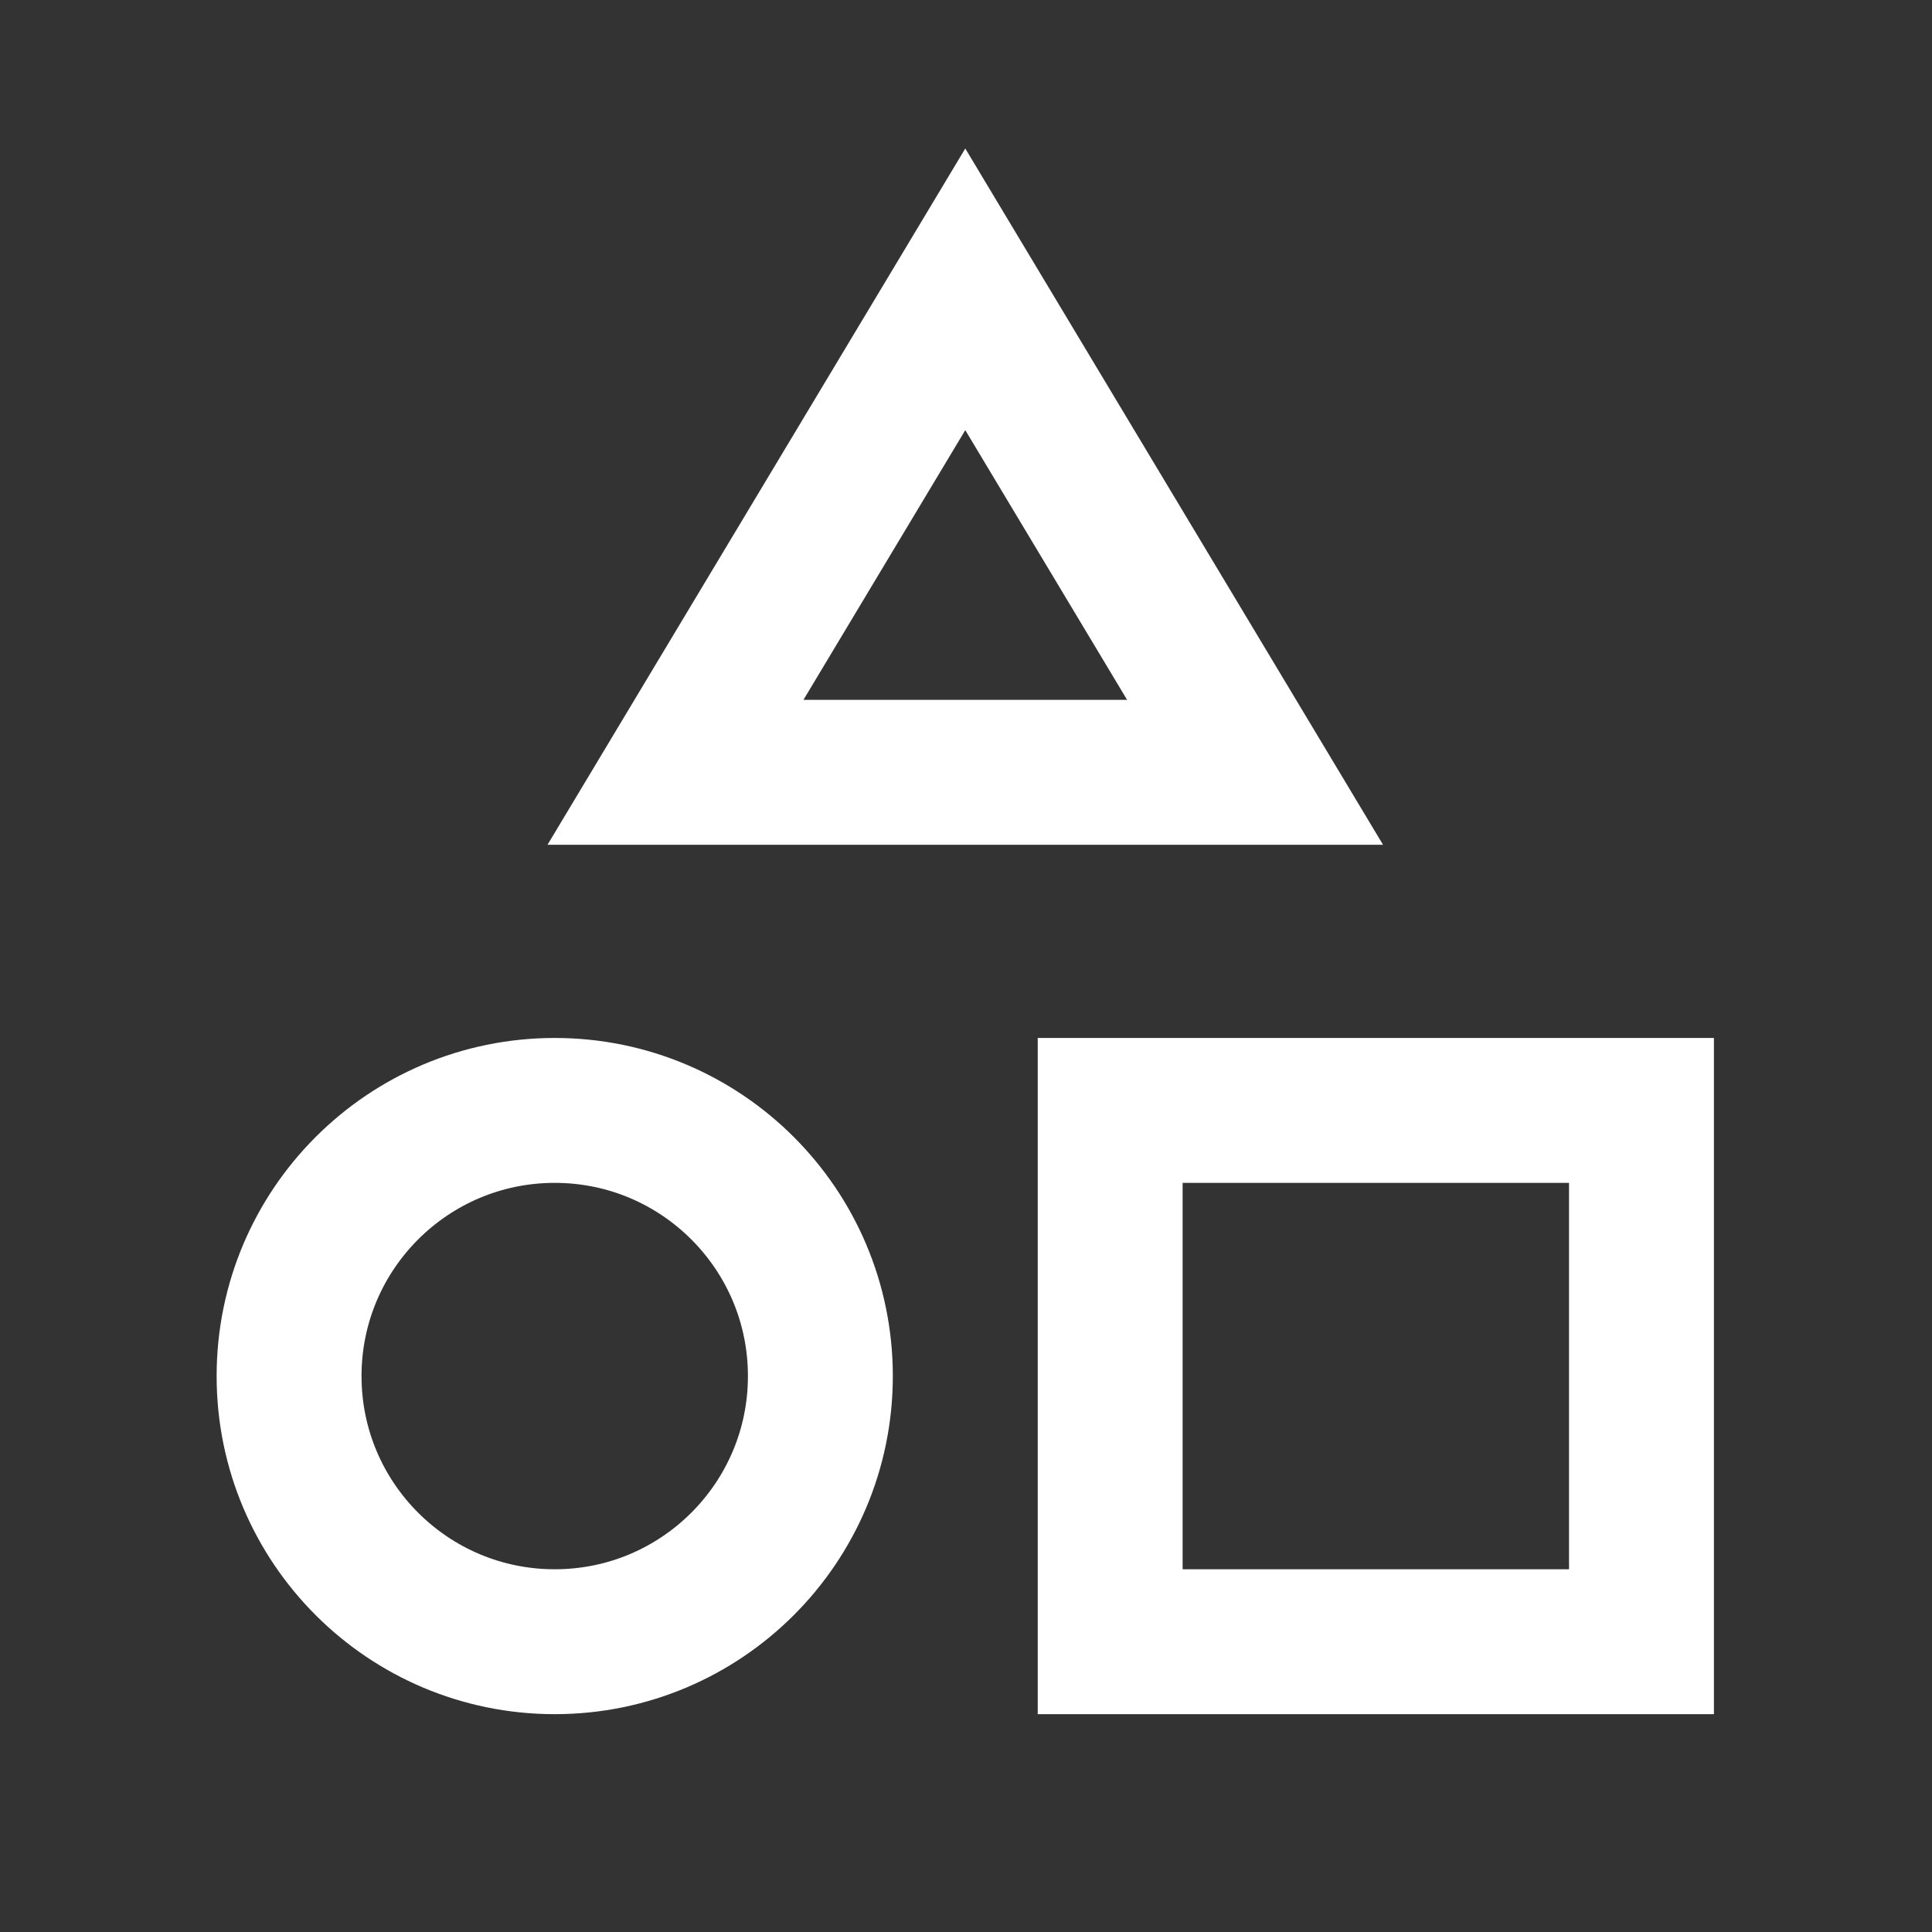 <?xml version="1.0" encoding="UTF-8"?>
<svg xmlns="http://www.w3.org/2000/svg" id="ikony" viewBox="0 0 80 80">
  <rect x="0" y="0" width="80" height="80" fill="#333333" stroke="none"/>
  <g>
    <circle cx="22.97" cy="56.98" r="11" style="fill: none;stroke: #fff;stroke-miterlimit: 10;stroke-width: 6px"></circle>
    <polygon points="27.97 31.98 51.97 31.98 39.97 11.98 27.97 31.98" style="fill: none;stroke: #fff;stroke-miterlimit: 10;stroke-width: 6px"></polygon>
    <rect x="45.97" y="45.98" width="22" height="22" style="fill: none;stroke: #fff;stroke-miterlimit: 10;stroke-width: 6px"></rect>
  </g>
</svg>
